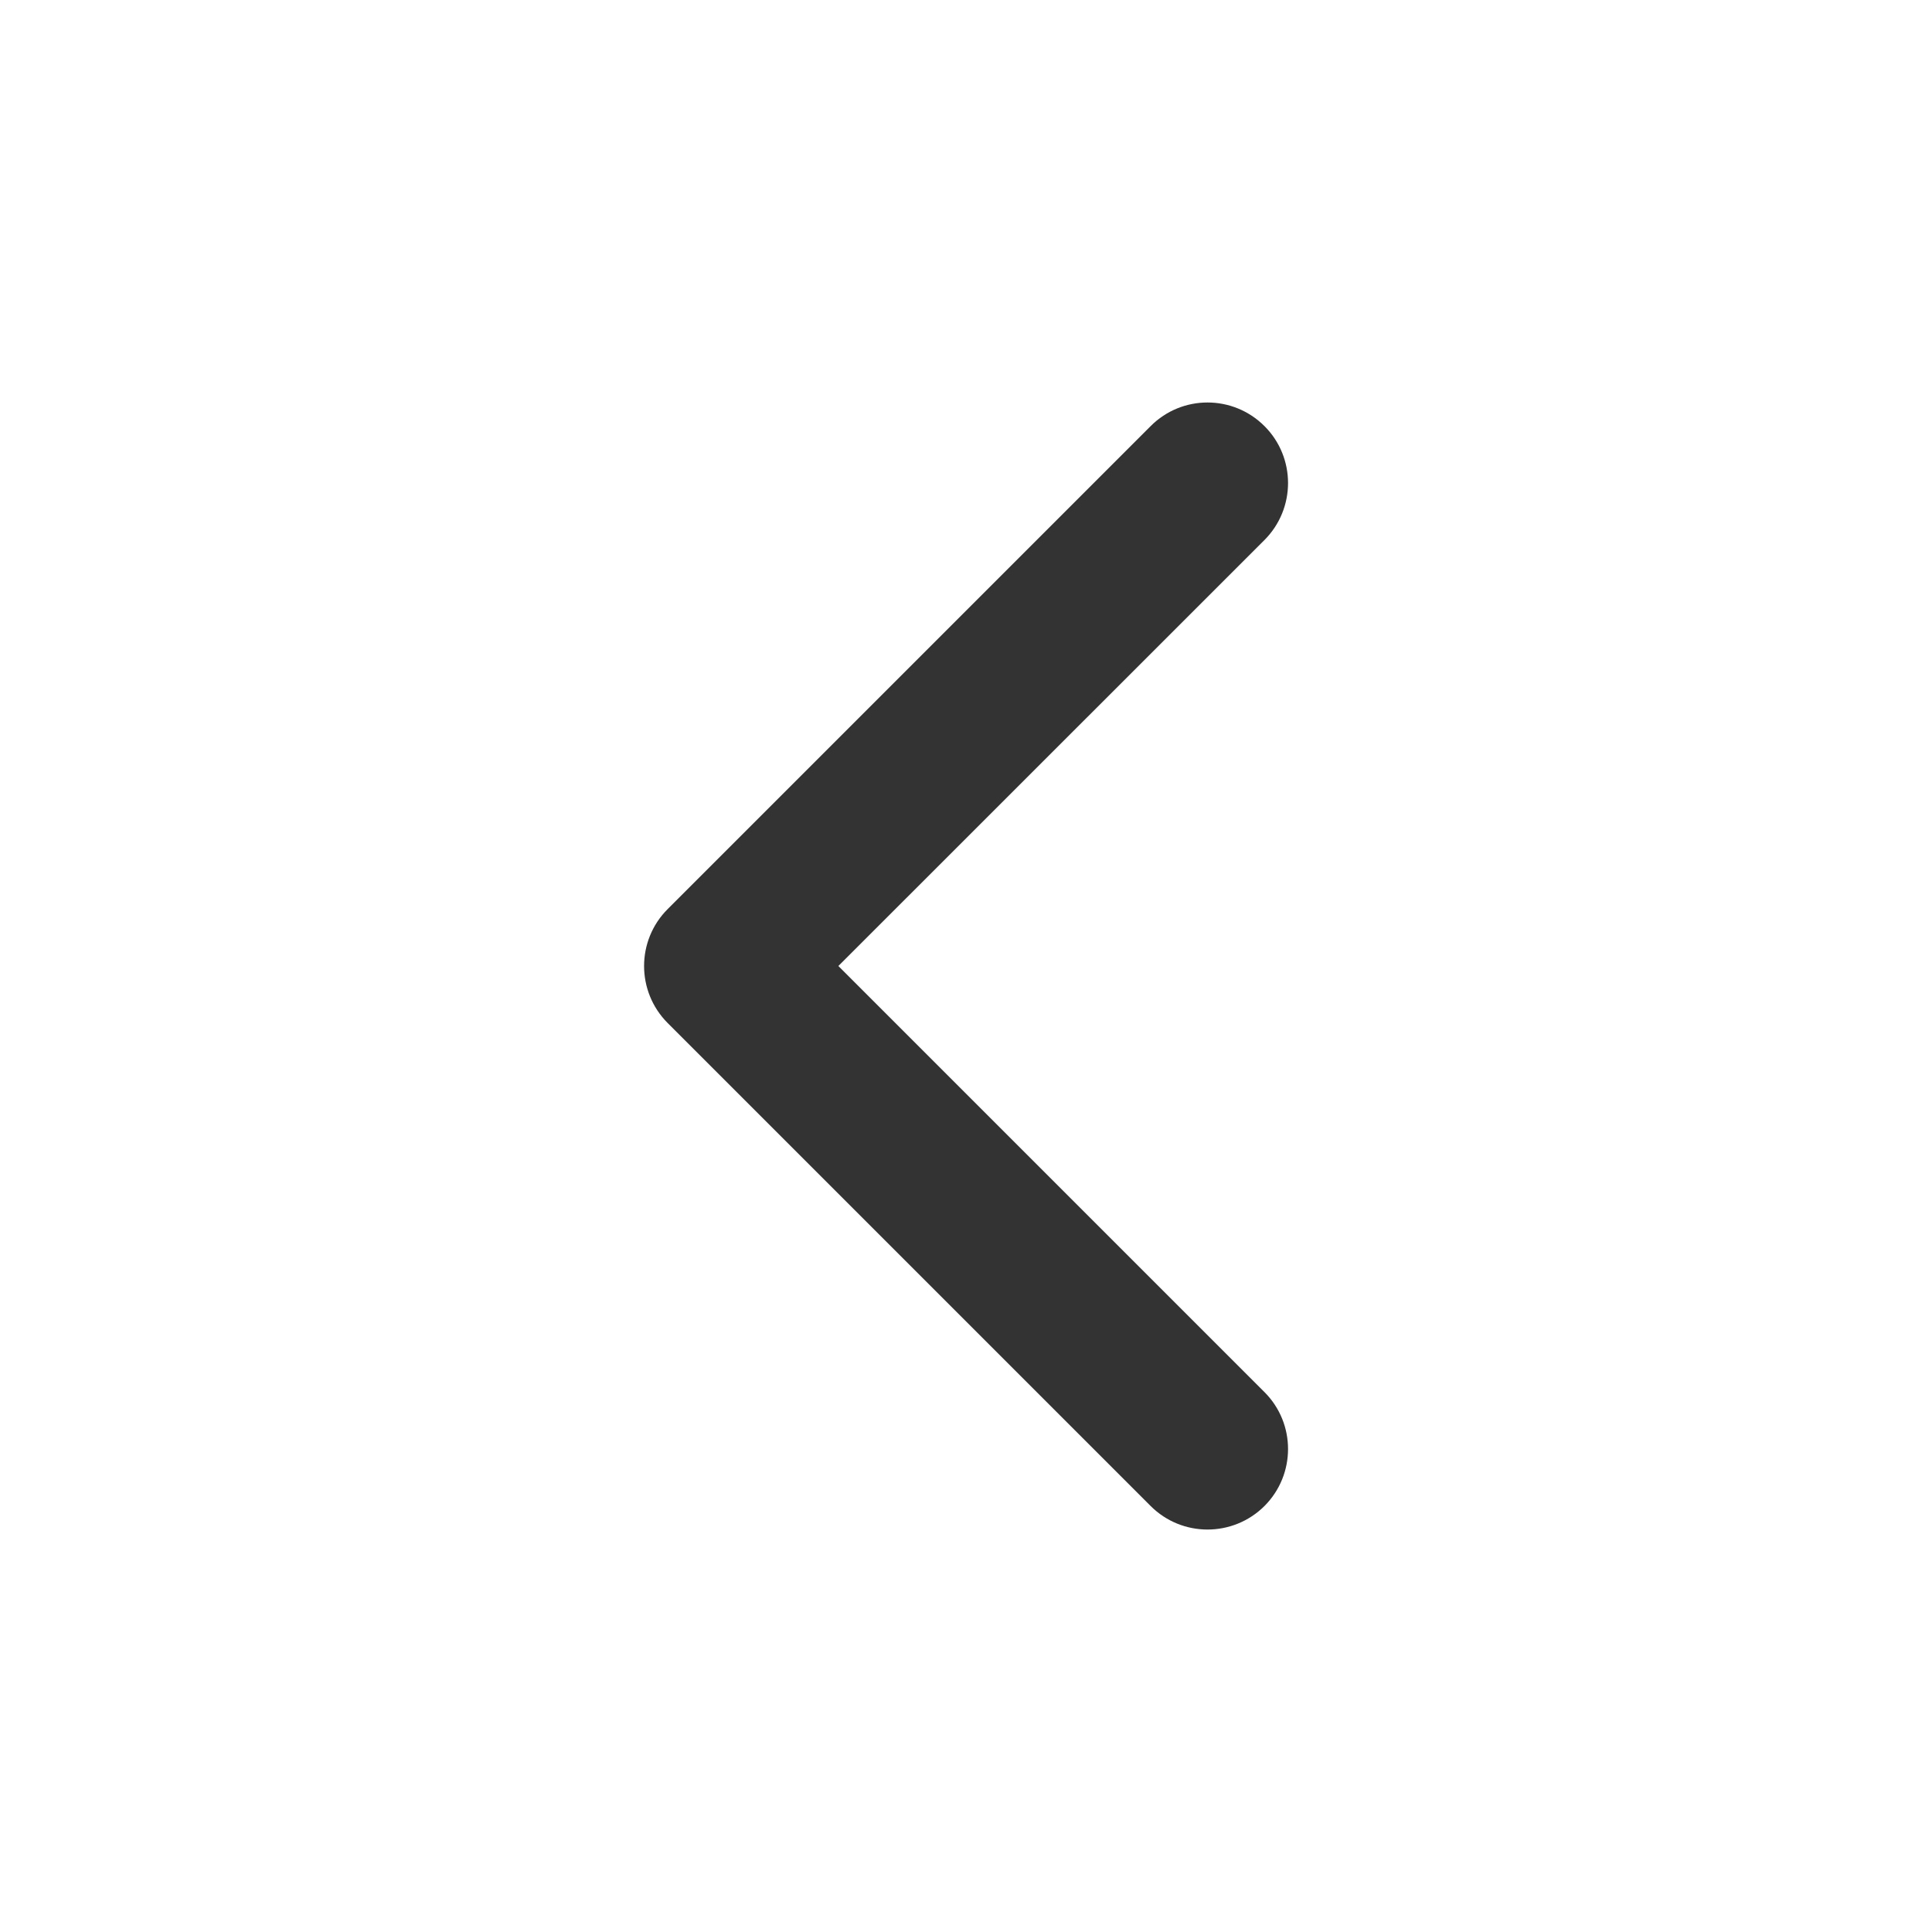 <svg width="16" height="16" viewBox="0 0 16 16" fill="none" xmlns="http://www.w3.org/2000/svg">
<g id="FiChevronDown">
<path id="Vector (Stroke)" fill-rule="evenodd" clip-rule="evenodd" d="M10.472 3.529C10.732 3.789 10.732 4.211 10.472 4.472L6.943 8L10.472 11.529C10.732 11.789 10.732 12.211 10.472 12.472C10.211 12.732 9.789 12.732 9.529 12.472L5.529 8.472C5.269 8.211 5.269 7.789 5.529 7.529L9.529 3.529C9.789 3.268 10.211 3.268 10.472 3.529Z" fill="#333333"/>
</g>
</svg>
